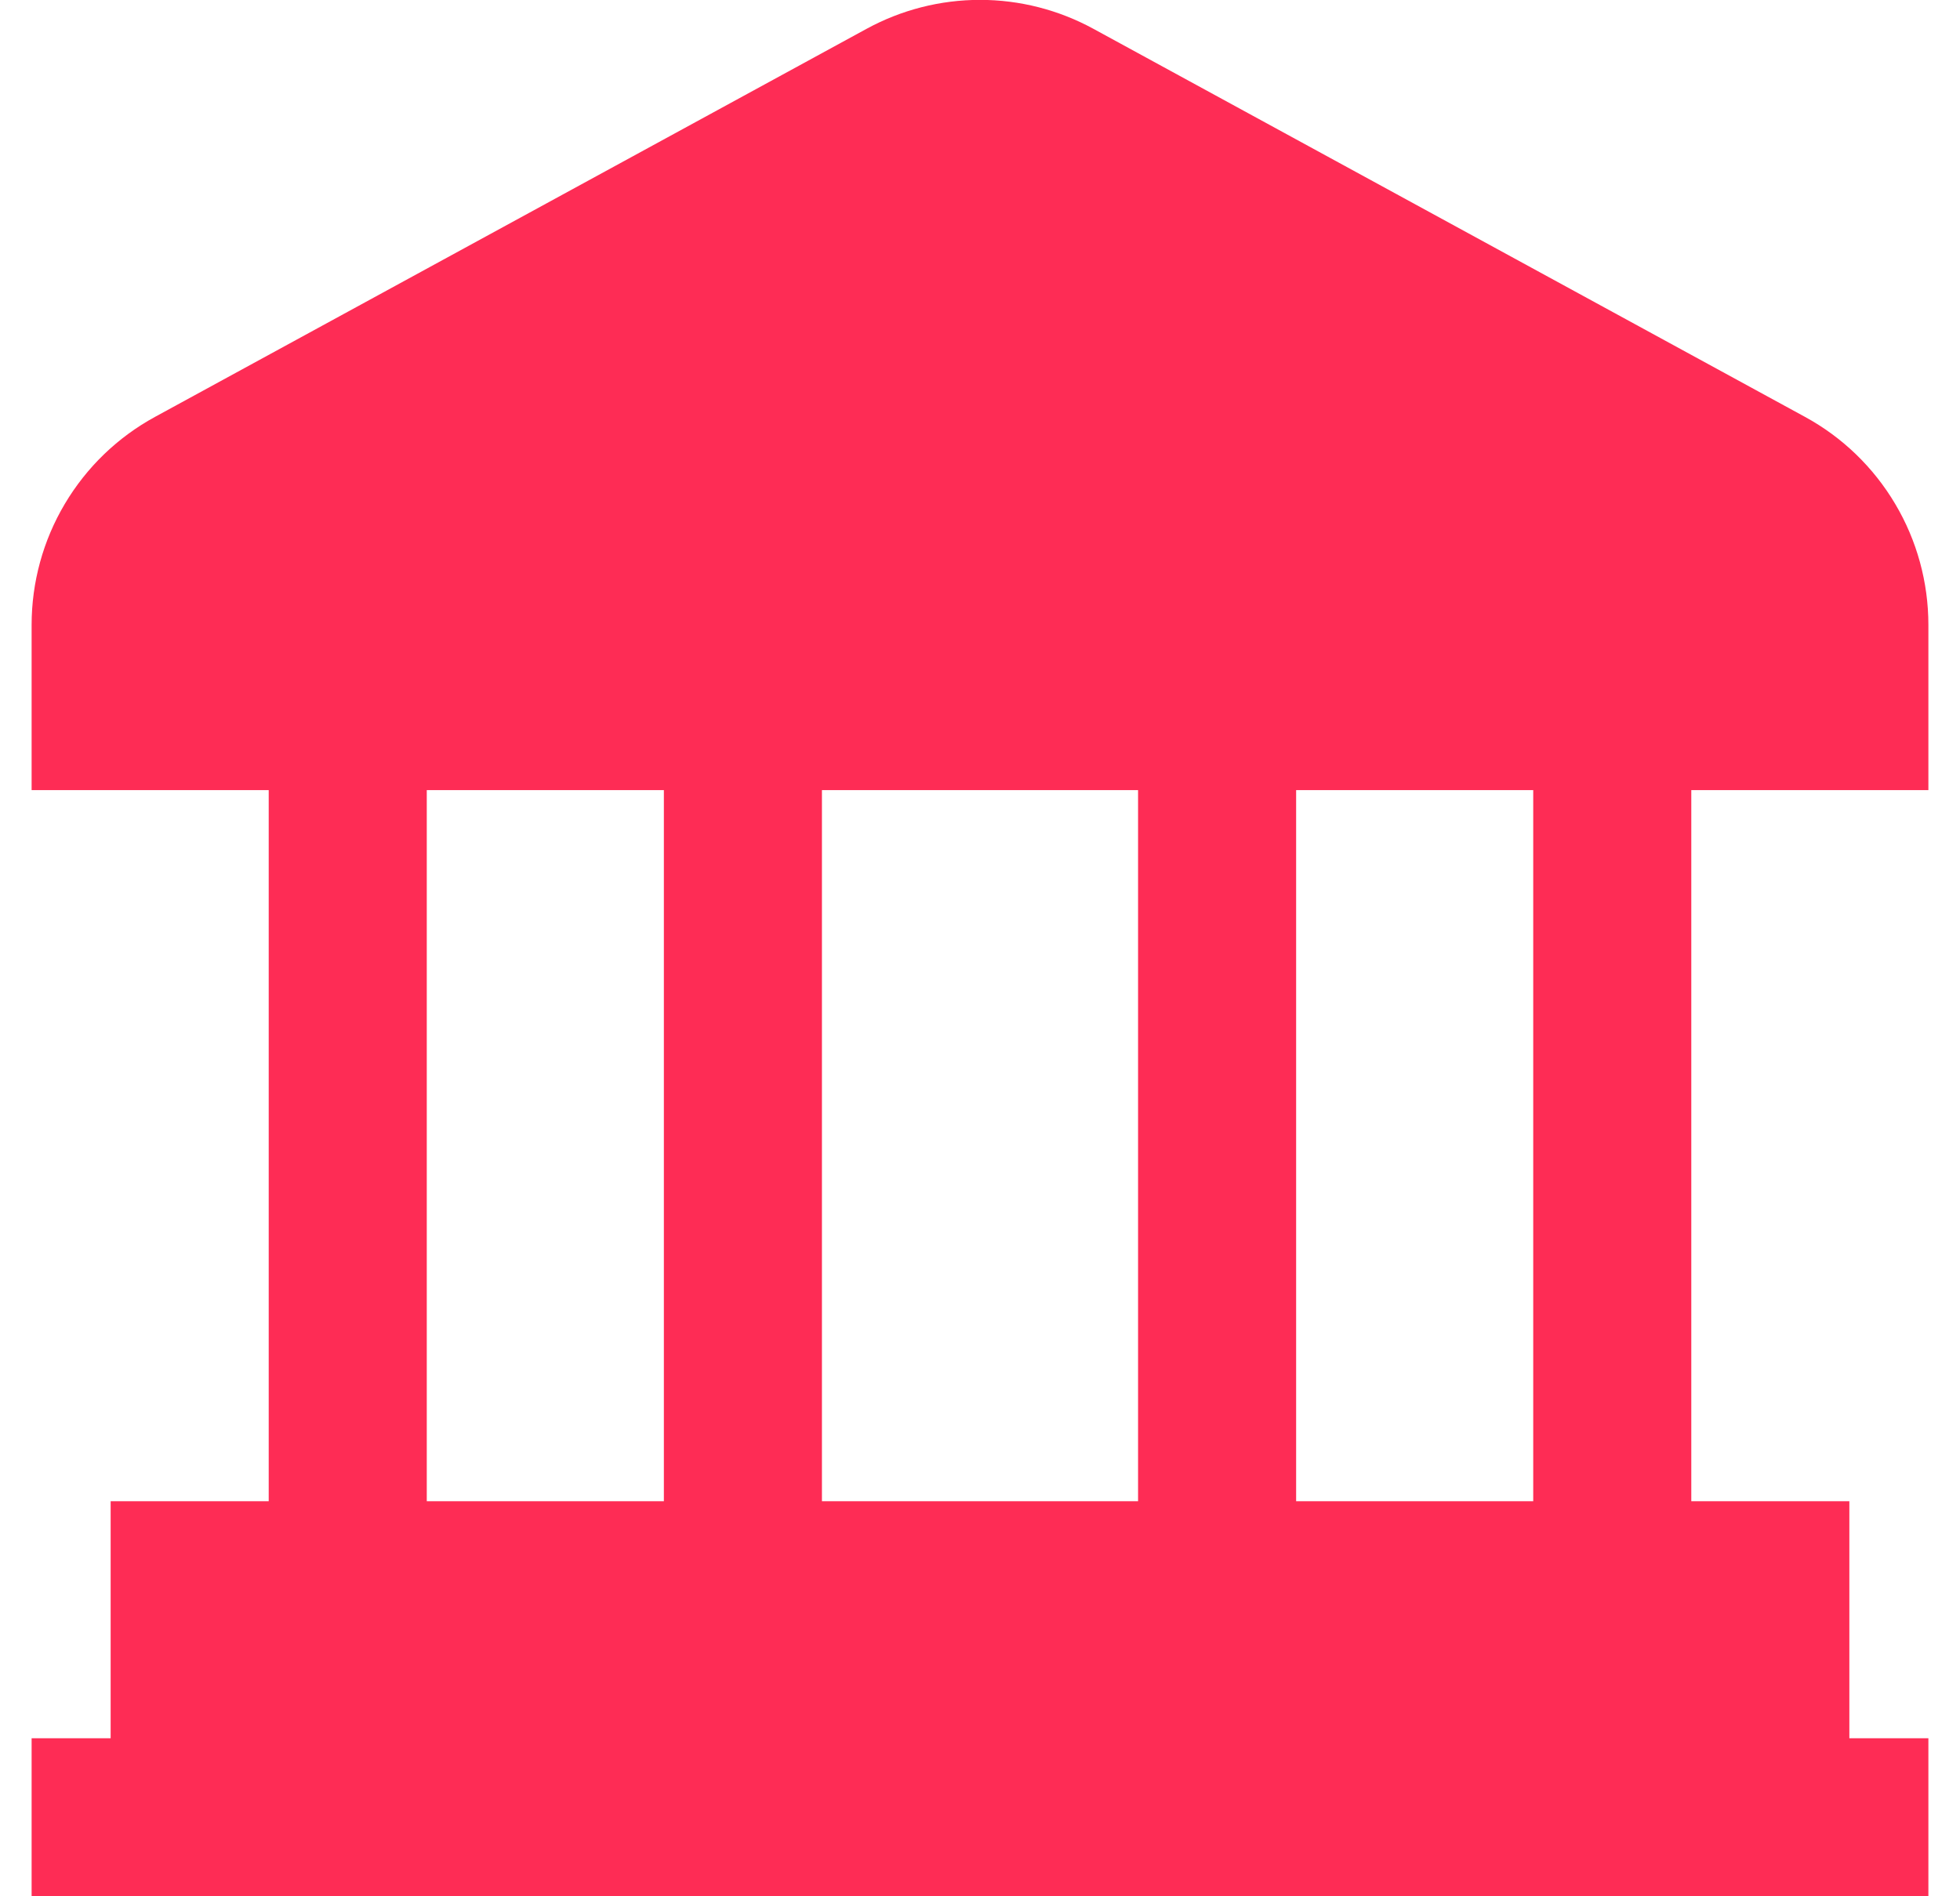 <svg width="31" height="30" viewBox="0 0 31 30" fill="none" xmlns="http://www.w3.org/2000/svg">
<g clip-path="url(#clip0_96_9317)">
<path d="M30.5 12.5V9.886C30.5 9.213 30.319 8.551 29.975 7.972C29.631 7.392 29.138 6.916 28.546 6.594L17.296 0.457C16.745 0.156 16.128 -0.002 15.5 -0.002C14.872 -0.002 14.255 0.156 13.704 0.457L2.454 6.594C1.862 6.916 1.369 7.392 1.025 7.972C0.681 8.551 0.5 9.213 0.5 9.886V12.5H4.25V23.75H1.75V27.5H0.5V30H30.5V27.5H29.25V23.75H26.75V12.5H30.5ZM18 12.5V23.75H13V12.5H18ZM6.75 12.5H10.5V23.75H6.75V12.5ZM24.25 23.75H20.5V12.5H24.25V23.75Z" fill="#FE2C55"/>
</g>
<defs>
<clipPath id="clip0_96_9317">
<rect width="30" height="30" fill="white" transform="translate(0.5)"/>
</clipPath>
</defs>
</svg>

